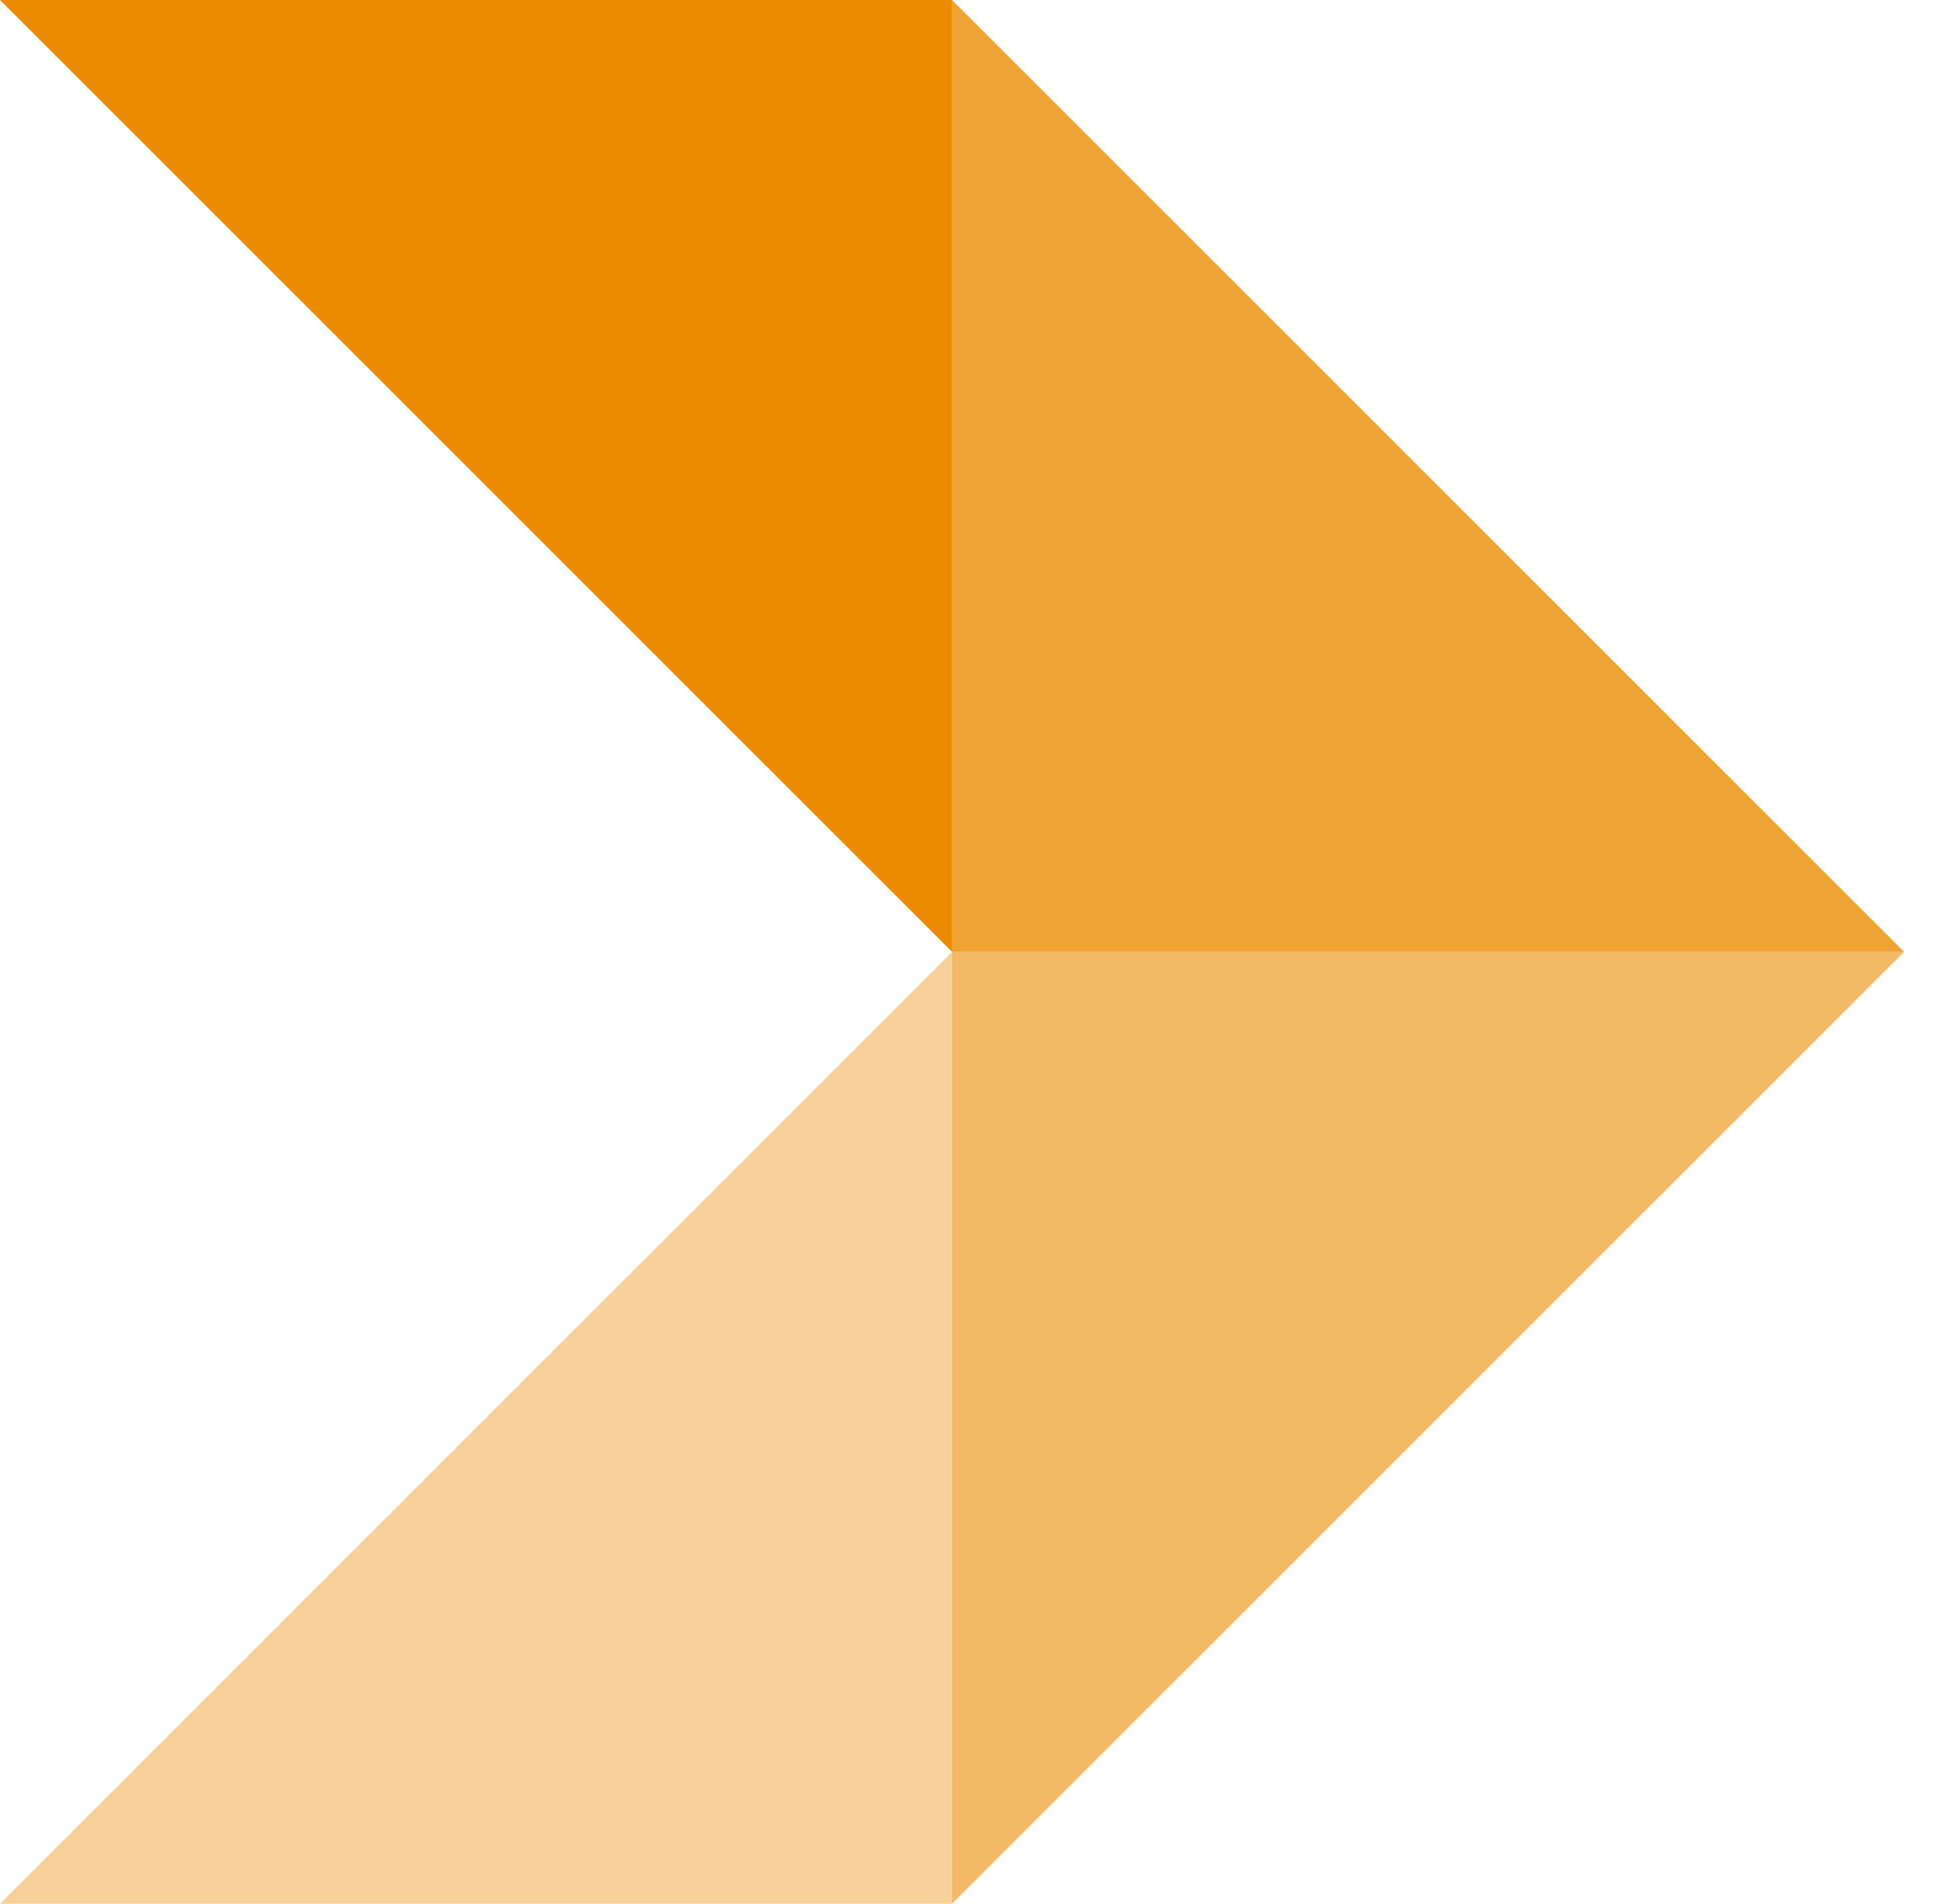 <?xml version="1.0" encoding="UTF-8"?>
<svg id="Layer_1" data-name="Layer 1" xmlns="http://www.w3.org/2000/svg" viewBox="0 0 97.8 95.6">
  <defs>
    <style>
      .cls-1 {
        fill: #f3ba66;
      }

      .cls-2 {
        fill: #f7d199;
      }

      .cls-3 {
        fill: #efa333;
      }

      .cls-4 {
        fill: #ed9514;
      }

      .cls-5, .cls-6 {
        fill: #eb8c00;
      }

      .cls-7 {
        fill: #ec910c;
      }

      .cls-8 {
        fill: #f0a83d;
      }

      .cls-6 {
        fill-rule: evenodd;
      }
    </style>
  </defs>
  <polyline class="cls-6" points="47.8 47.8 0 0 47.8 0 47.8 47.8"/>
  <polyline class="cls-2" points="47.8 47.8 0 95.6 47.8 95.6 47.8 47.8"/>
  <path class="cls-3" d="m47.8,47.8h0s0,0,0,0h0M47.8,0v47.8h0s47.8,0,47.8,0L47.8,0"/>
  <polyline class="cls-5" points="47.8 0 47.8 47.8 47.8 47.8 47.8 0 47.8 0"/>
  <path class="cls-1" d="m47.8,95.6h0m0-47.8h0m47.8,0h-47.8v47.8s47.8-47.8,47.8-47.8"/>
  <polyline class="cls-8" points="47.8 47.8 47.8 47.8 47.8 47.8 47.8 95.6 47.8 95.6 47.8 95.6 47.8 47.8"/>
  <path class="cls-4" d="m47.8,47.8h0,0m47.8,0h-47.8,47.8"/>
  <polyline class="cls-7" points="47.8 47.8 47.8 47.8 47.8 47.8 47.8 47.8 47.8 47.8"/>
</svg>
